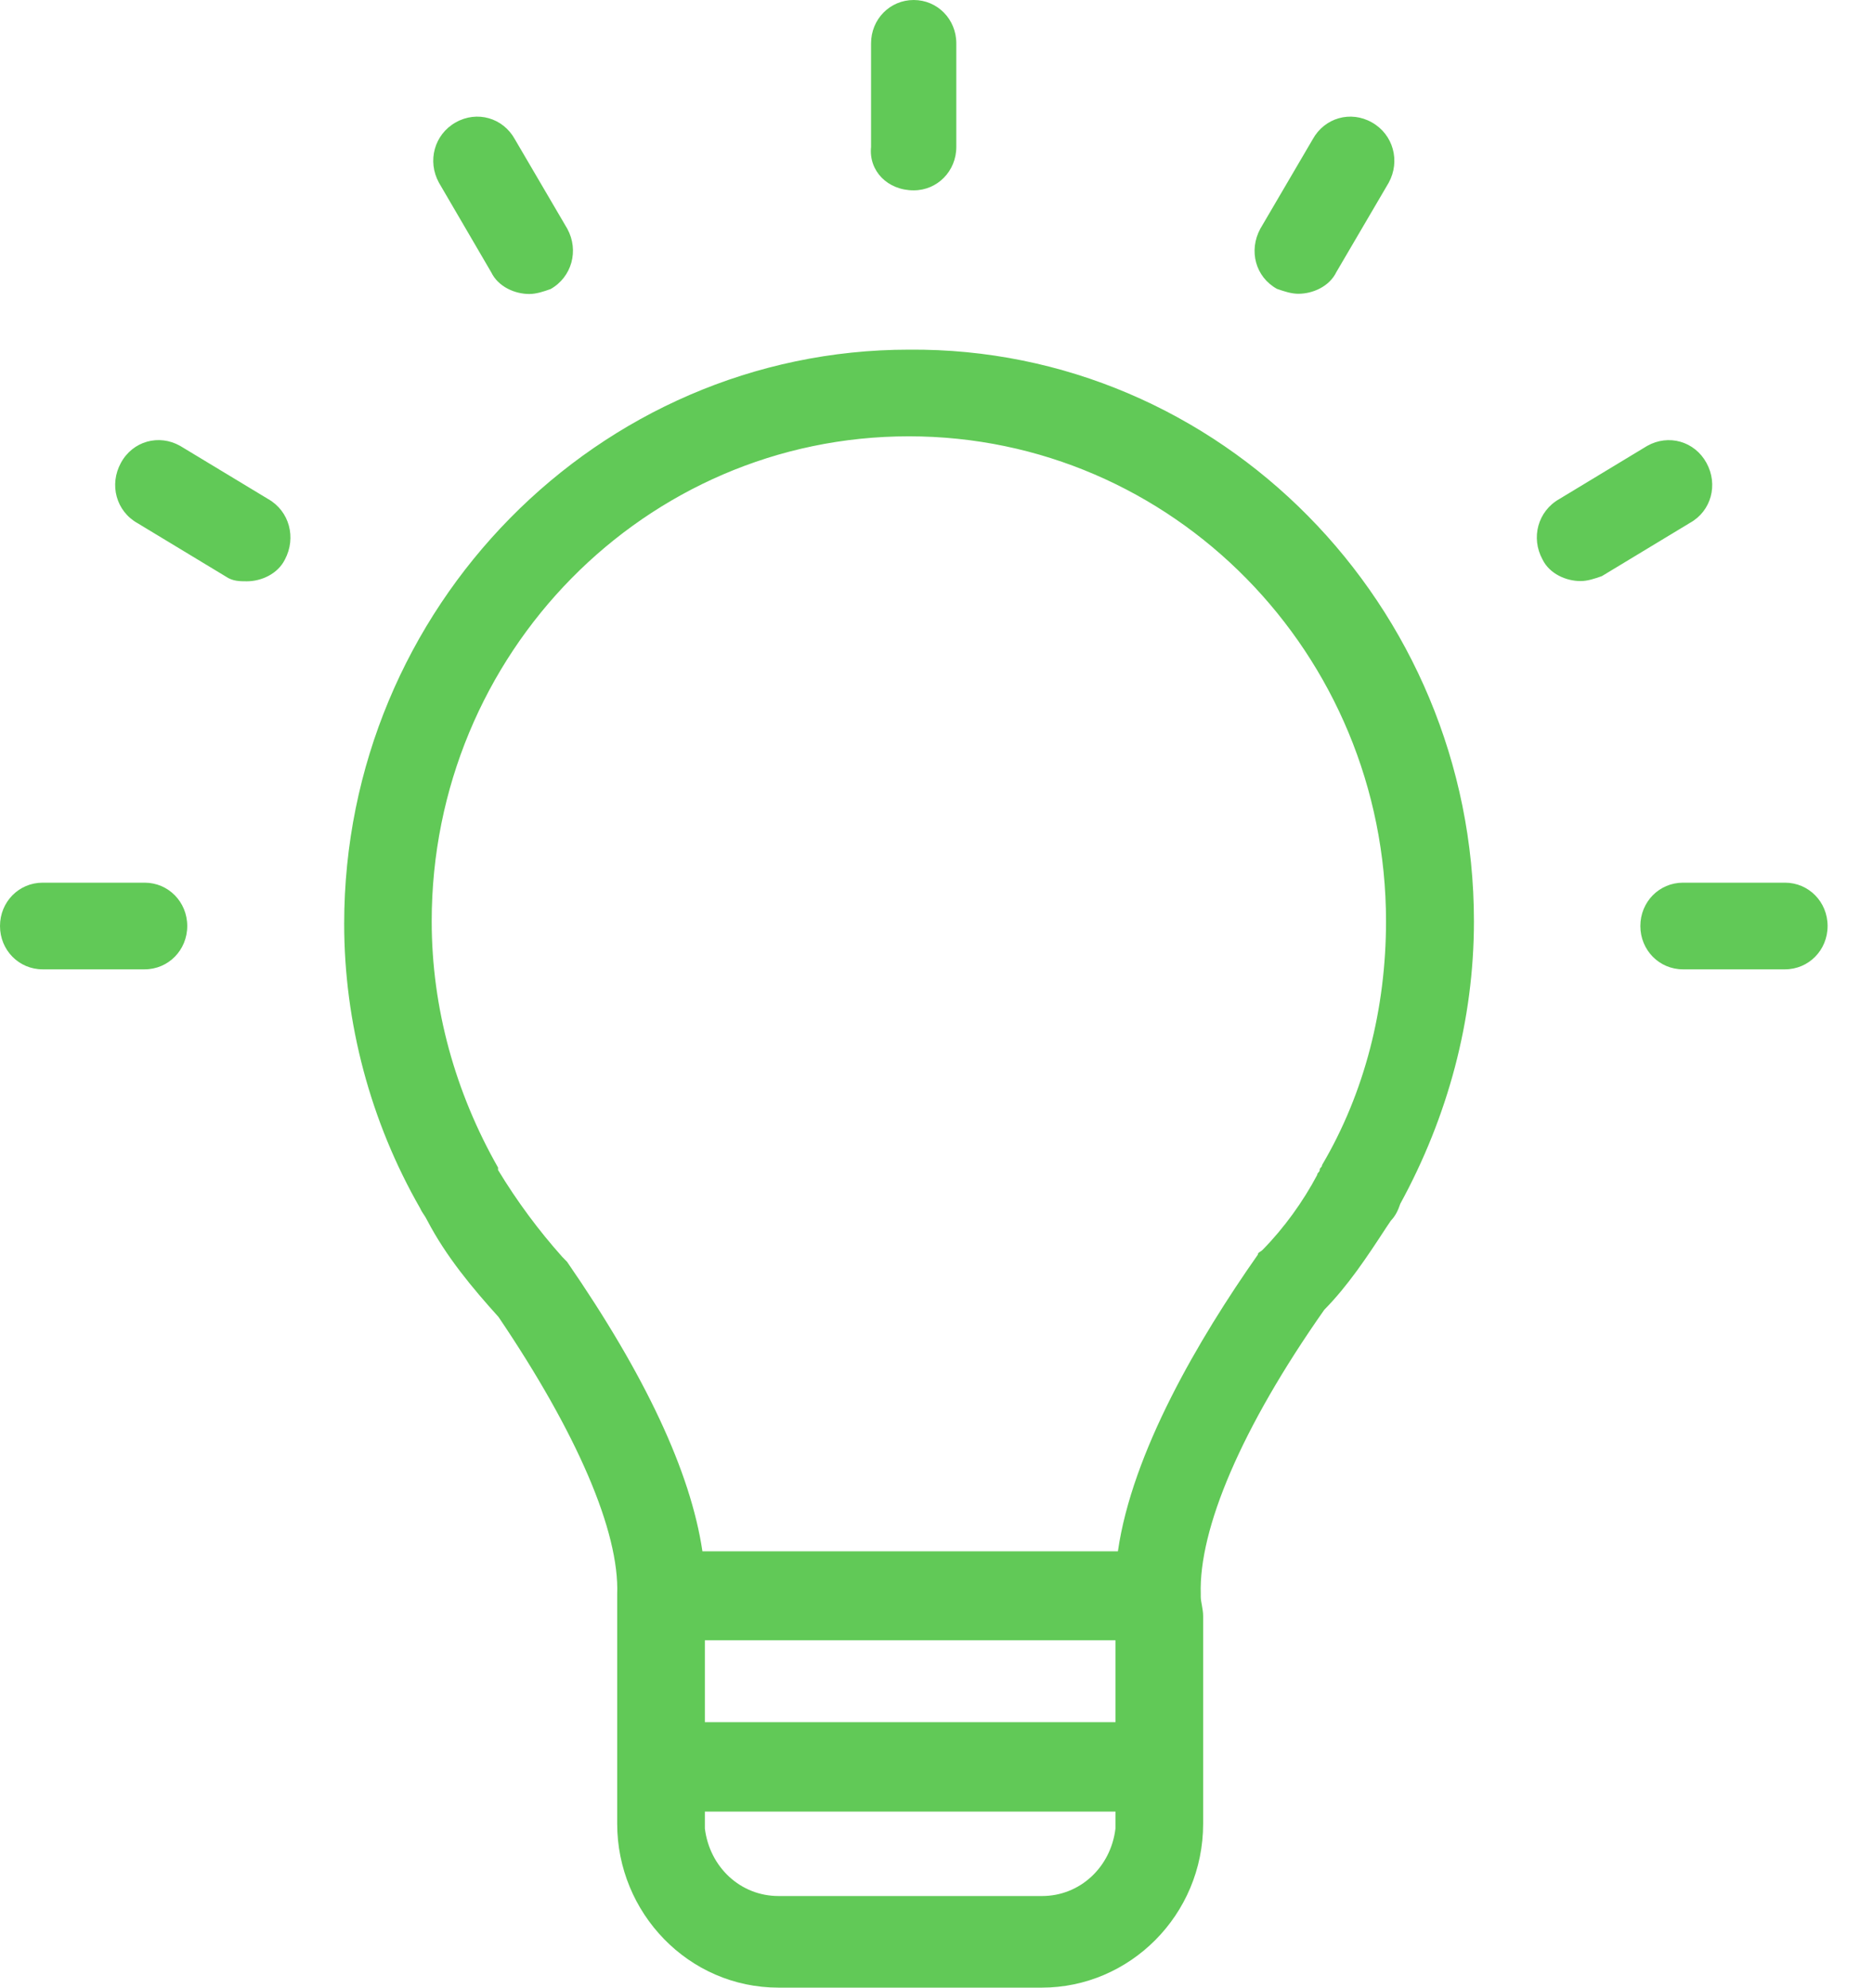<?xml version="1.0" encoding="UTF-8"?>
<svg width="33px" height="35px" viewBox="0 0 33 35" version="1.1" xmlns="http://www.w3.org/2000/svg" xmlns:xlink="https://www.w3.org/1999/xlink">
    <!-- Generator: Sketch 48.1 (47250) - http://www.bohemiancoding.com/sketch -->
    <title>light_icon@3x</title>
    <desc>Created with Sketch.</desc>
    <defs></defs>
    <g id="Rate-the-Service" stroke="none" stroke-width="1" fill="none" fill-rule="evenodd" transform="translate(-144, -1139)">
        <path d="M175.449,1154.543 L173.652,1154.543 C173.234,1154.543 172.901,1154.881 172.901,1155.306 C172.901,1155.731 173.234,1156.069 173.652,1156.069 L175.449,1156.069 C175.867,1156.069 176.2,1155.731 176.2,1155.306 C176.2,1154.881 175.867,1154.543 175.449,1154.543 Z M174.066,1147.151 C173.857,1146.769 173.396,1146.64 173.021,1146.852 L171.472,1147.788 C171.096,1148.001 170.968,1148.469 171.177,1148.851 C171.301,1149.106 171.596,1149.232 171.847,1149.232 C171.971,1149.232 172.099,1149.189 172.223,1149.145 L173.772,1148.209 C174.151,1148.001 174.276,1147.533 174.066,1147.151 Z M168.42,1155.223 C168.42,1150.507 164.656,1146.683 160.013,1146.683 C155.37,1146.683 151.606,1150.507 151.606,1155.223 C151.606,1156.754 152.024,1158.241 152.775,1159.559 L152.775,1159.602 C153.108,1160.152 153.488,1160.664 153.906,1161.132 L153.991,1161.219 C155.37,1163.217 156.167,1164.916 156.376,1166.317 L163.696,1166.317 C163.947,1164.574 165.117,1162.58 166.162,1161.093 C166.162,1161.05 166.205,1161.05 166.248,1161.006 C166.623,1160.625 166.96,1160.157 167.208,1159.688 C167.208,1159.645 167.251,1159.645 167.251,1159.602 C167.251,1159.558 167.293,1159.559 167.293,1159.515 C168.045,1158.241 168.42,1156.754 168.42,1155.223 Z M156.419,1169.326 L163.653,1169.326 L163.653,1167.883 L156.419,1167.883 L156.419,1169.326 Z M163.653,1170.9 L156.419,1170.9 L156.419,1171.199 C156.504,1171.88 157.047,1172.387 157.717,1172.387 L162.36,1172.387 C163.026,1172.387 163.572,1171.88 163.653,1171.199 L163.653,1170.9 Z M169.969,1155.223 C169.969,1156.966 169.508,1158.666 168.672,1160.196 C168.629,1160.322 168.587,1160.408 168.505,1160.495 L168.42,1160.621 C168.087,1161.132 167.75,1161.64 167.332,1162.064 C165.868,1164.146 165.117,1165.931 165.156,1167.076 L165.156,1167.12 C165.156,1167.206 165.198,1167.332 165.198,1167.458 L165.198,1171.113 C165.198,1172.725 163.901,1174 162.356,1174 L157.717,1174 C156.129,1174 154.874,1172.682 154.874,1171.113 L154.874,1167.076 C154.917,1165.971 154.162,1164.228 152.783,1162.19 C152.322,1161.679 151.861,1161.128 151.528,1160.491 C151.486,1160.404 151.443,1160.365 151.404,1160.279 C150.525,1158.748 150.064,1157.005 150.064,1155.267 C150.064,1149.7 154.541,1145.157 160.017,1145.157 C165.493,1145.113 169.969,1149.657 169.969,1155.223 Z M148.725,1147.788 L147.175,1146.852 C146.8,1146.64 146.339,1146.766 146.13,1147.151 C145.921,1147.533 146.045,1148.001 146.424,1148.213 L147.973,1149.149 C148.097,1149.236 148.225,1149.236 148.349,1149.236 C148.6,1149.236 148.891,1149.11 149.019,1148.854 C149.224,1148.469 149.1,1148.001 148.725,1147.788 Z M160.098,1142.352 C160.516,1142.352 160.849,1142.013 160.849,1141.588 L160.849,1139.763 C160.849,1139.338 160.516,1139 160.098,1139 C159.68,1139 159.347,1139.338 159.347,1139.763 L159.347,1141.588 C159.304,1142.009 159.637,1142.352 160.098,1142.352 Z M152.655,1143.795 C152.779,1144.051 153.073,1144.177 153.325,1144.177 C153.449,1144.177 153.577,1144.134 153.701,1144.09 C154.076,1143.878 154.204,1143.41 153.995,1143.028 L153.073,1141.455 C152.864,1141.073 152.403,1140.943 152.028,1141.156 C151.652,1141.368 151.524,1141.836 151.734,1142.218 L152.655,1143.795 Z M146.548,1154.543 L144.751,1154.543 C144.333,1154.543 144,1154.881 144,1155.306 C144,1155.731 144.333,1156.069 144.751,1156.069 L146.548,1156.069 C146.966,1156.069 147.299,1155.731 147.299,1155.306 C147.299,1154.881 146.966,1154.543 146.548,1154.543 Z M166.205,1143.028 L167.127,1141.455 C167.336,1141.073 167.797,1140.943 168.172,1141.156 C168.548,1141.368 168.676,1141.836 168.467,1142.218 L167.545,1143.791 C167.421,1144.047 167.127,1144.173 166.875,1144.173 C166.751,1144.173 166.623,1144.13 166.499,1144.087 C166.12,1143.878 165.996,1143.414 166.205,1143.028 Z" id="light_icon" fill="#61C957"></path>
    </g>
</svg>